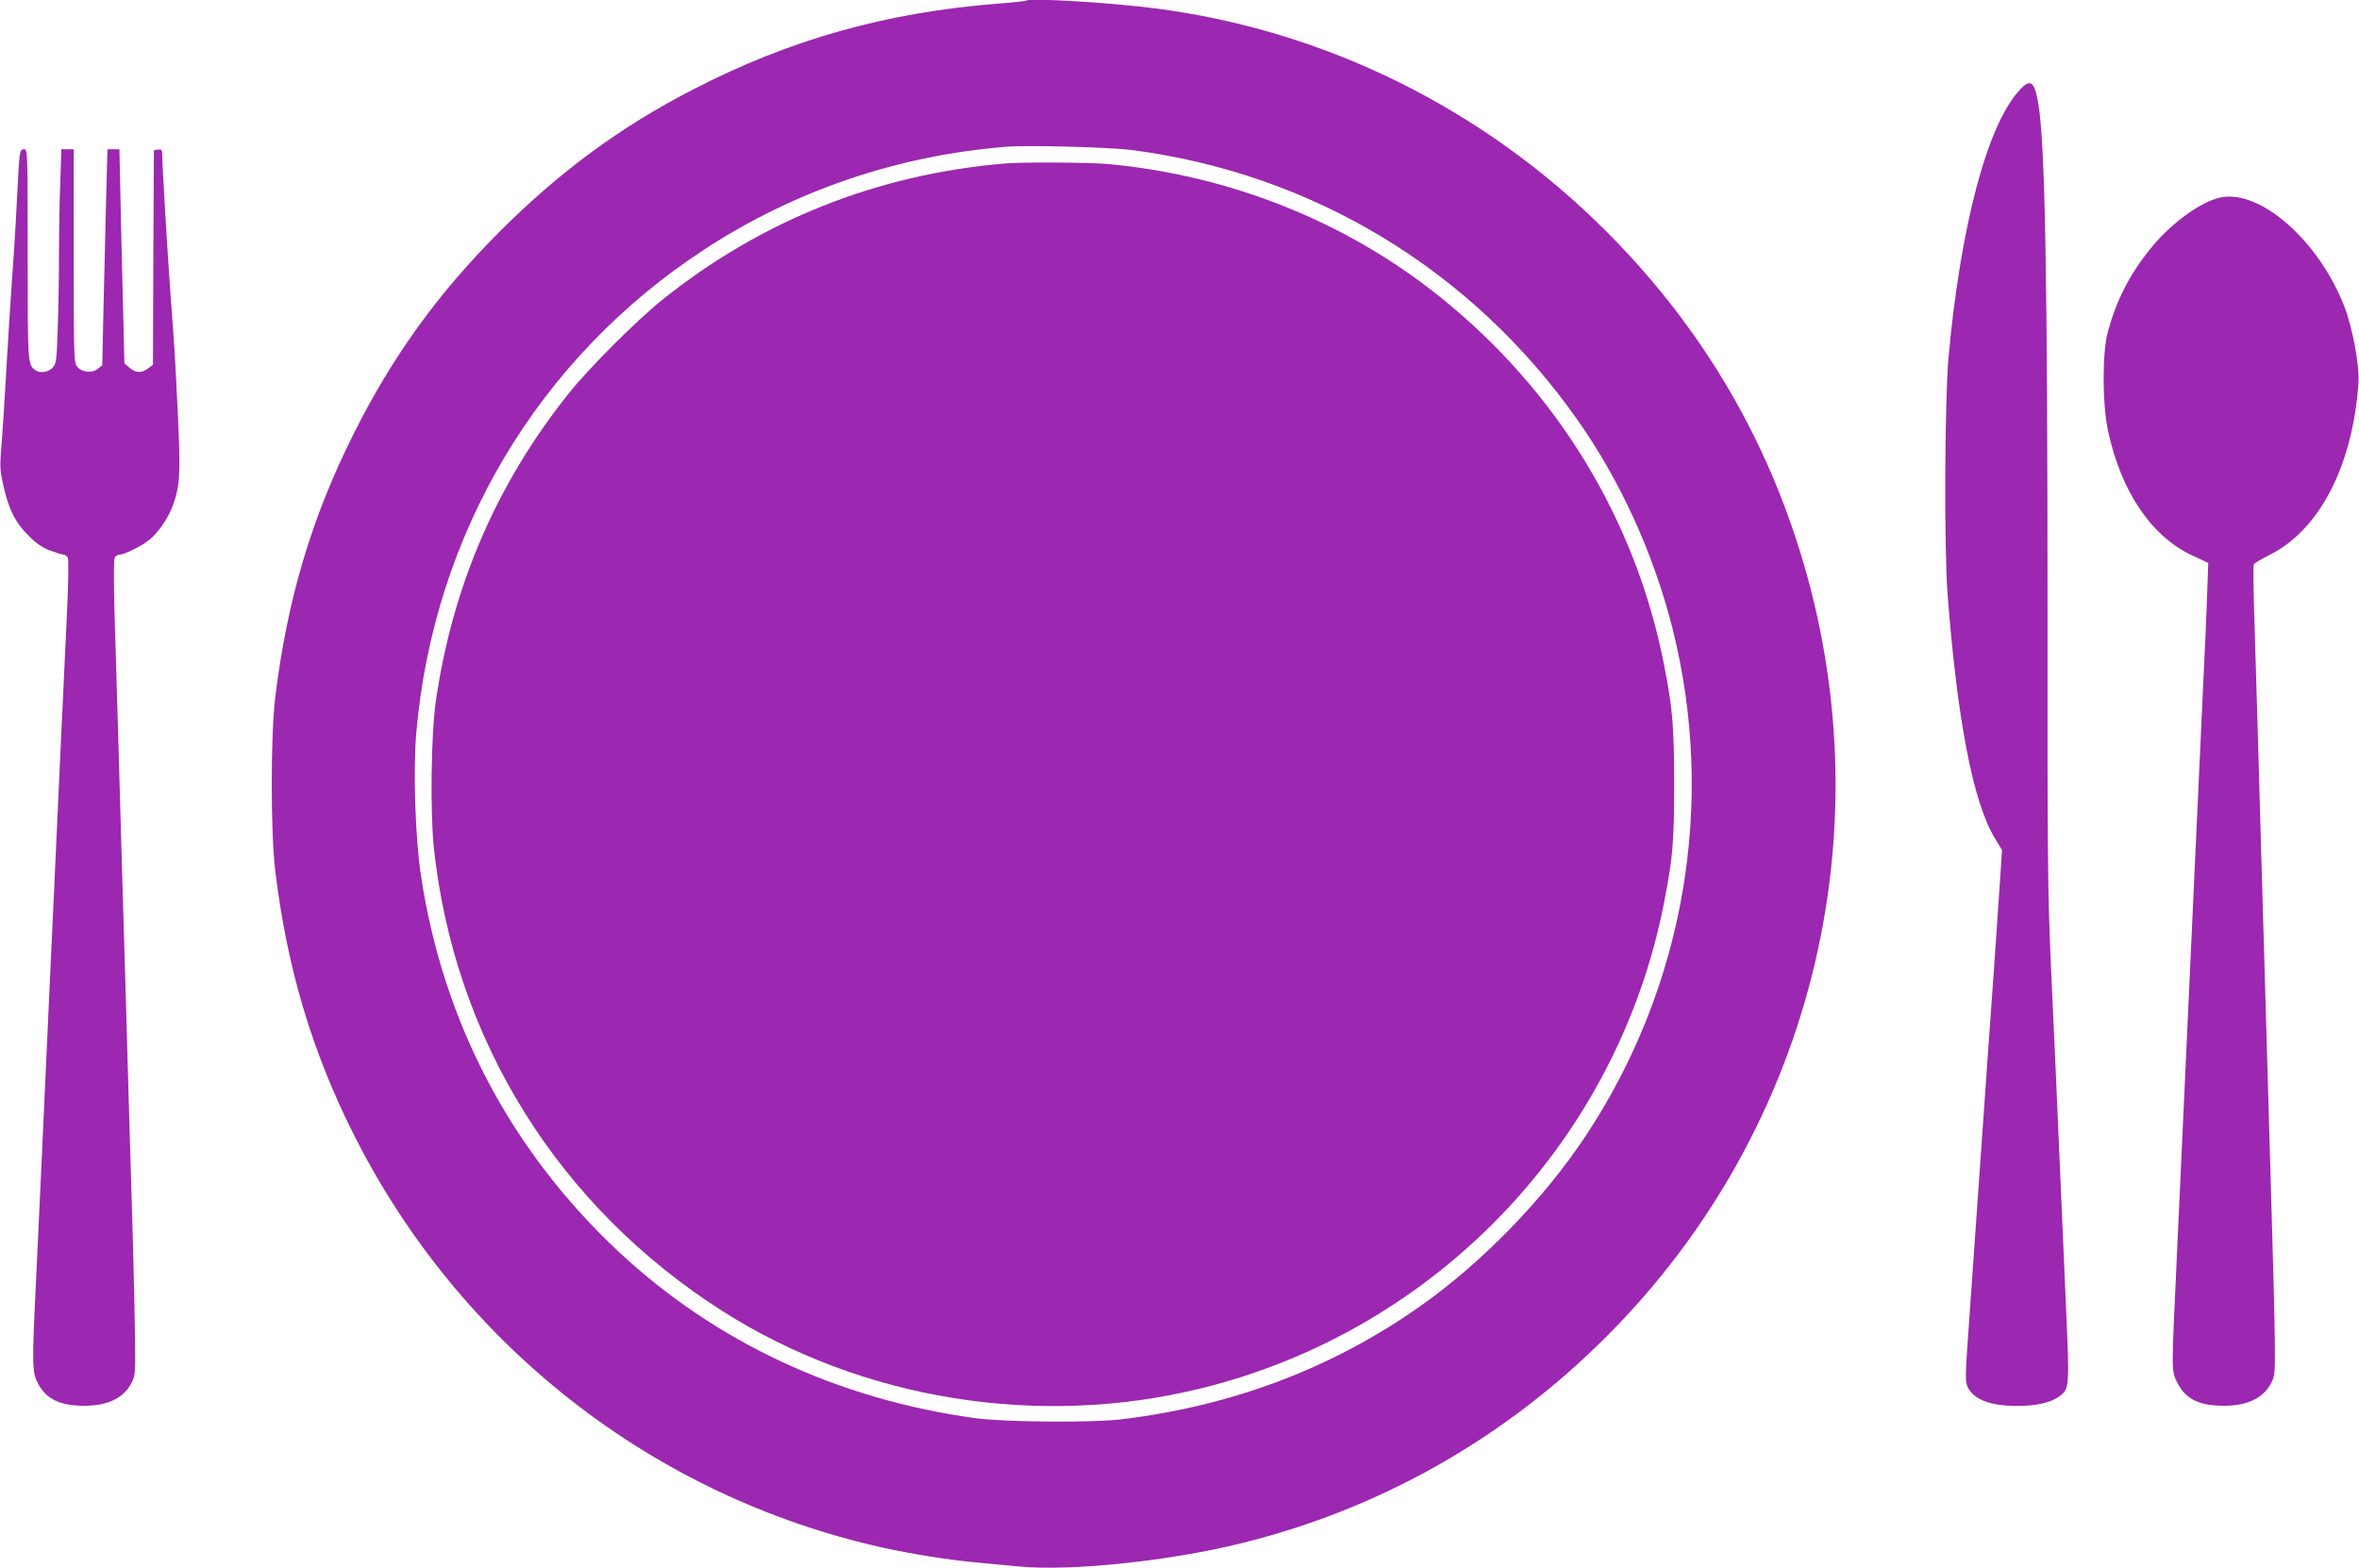 <?xml version="1.0" standalone="no"?>
<!DOCTYPE svg PUBLIC "-//W3C//DTD SVG 20010904//EN"
 "http://www.w3.org/TR/2001/REC-SVG-20010904/DTD/svg10.dtd">
<svg version="1.0" xmlns="http://www.w3.org/2000/svg"
 width="1280pt" height="851pt" viewBox="0 0 1280 851"
 preserveAspectRatio="xMidYMid meet">
<g transform="translate(0,851) scale(0.1,-0.1)"
fill="#9c27b0" stroke="none">
<path d="M5570 8507 c-3 -3 -69 -10 -148 -16 -614 -48 -1134 -194 -1666 -469
-388 -200 -720 -444 -1042 -766 -336 -336 -582 -676 -793 -1096 -230 -458
-362 -902 -427 -1430 -26 -206 -26 -744 0 -950 64 -523 197 -971 422 -1420
575 -1148 1626 -1971 2874 -2249 160 -35 353 -66 505 -80 61 -6 165 -16 231
-22 282 -27 813 28 1210 126 751 185 1429 569 1979 1120 1141 1140 1535 2810
1026 4343 -208 629 -552 1183 -1026 1657 -666 667 -1527 1092 -2450 1210 -240
31 -680 57 -695 42z m570 -811 c981 -127 1844 -649 2417 -1461 235 -333 416
-731 518 -1135 238 -947 65 -1950 -476 -2762 -225 -338 -558 -680 -889 -914
-477 -337 -1016 -542 -1620 -616 -159 -20 -642 -16 -800 6 -745 103 -1405 411
-1931 901 -588 550 -956 1249 -1075 2045 -31 202 -43 573 -25 775 94 1078 662
2032 1561 2620 492 322 1052 512 1645 559 116 9 556 -3 675 -18z"/>
<path d="M5455 7623 c-692 -58 -1322 -308 -1860 -739 -141 -113 -396 -368
-509 -509 -392 -491 -633 -1050 -722 -1677 -25 -176 -30 -597 -10 -788 111
-1041 677 -1950 1569 -2517 757 -480 1711 -634 2592 -418 1278 314 2262 1346
2514 2635 48 245 55 332 55 645 0 312 -9 415 -55 649 -155 788 -581 1486
-1217 1996 -509 408 -1139 659 -1802 720 -105 9 -459 11 -555 3z"/>
<path d="M10952 8014 c-172 -194 -314 -736 -379 -1439 -21 -236 -25 -1036 -5
-1295 52 -675 138 -1124 255 -1317 l40 -67 -12 -181 c-7 -99 -21 -304 -31
-455 -18 -250 -43 -600 -101 -1430 -11 -162 -29 -412 -39 -555 -17 -236 -17
-263 -3 -293 32 -67 123 -102 267 -102 103 0 180 17 227 50 59 43 59 41 38
515 -10 237 -28 639 -39 895 -11 256 -29 668 -41 915 -18 406 -20 593 -19
1910 0 1838 -13 2580 -51 2788 -21 120 -44 133 -107 61z"/>
<path d="M106 7658 c-3 -24 -10 -144 -16 -268 -6 -124 -18 -310 -26 -415 -7
-104 -21 -311 -29 -460 -8 -148 -20 -333 -26 -410 -11 -132 -10 -146 10 -233
29 -128 63 -196 135 -268 44 -44 77 -67 119 -82 32 -12 64 -22 72 -22 8 0 18
-8 23 -17 5 -10 3 -136 -4 -288 -7 -148 -22 -472 -34 -720 -11 -247 -25 -542
-30 -655 -5 -113 -23 -502 -40 -865 -32 -702 -41 -904 -65 -1405 -22 -457 -21
-486 12 -550 40 -75 106 -112 215 -118 145 -8 243 32 290 120 22 41 23 52 21
233 -1 105 -7 350 -12 545 -6 195 -15 513 -21 705 -11 390 -25 884 -40 1380
-5 182 -14 497 -20 700 -6 204 -15 489 -19 635 -4 148 -4 273 1 283 5 9 16 17
26 17 26 0 120 46 162 80 49 39 105 121 130 192 37 105 40 173 25 488 -15 317
-17 350 -40 655 -15 202 -45 706 -45 758 0 24 -4 28 -22 25 l-23 -3 -3 -582
-2 -582 -26 -20 c-35 -27 -67 -26 -101 3 l-28 24 -6 253 c-4 140 -10 401 -14
582 l-7 327 -33 0 -32 0 -8 -302 c-4 -167 -10 -431 -14 -586 l-6 -284 -25 -20
c-31 -25 -87 -19 -112 13 -17 20 -18 64 -18 600 l0 579 -33 0 -34 0 -6 -182
c-4 -99 -7 -279 -7 -398 0 -119 -3 -299 -7 -401 -6 -173 -8 -184 -29 -206 -25
-25 -69 -30 -95 -10 -38 29 -39 41 -39 626 0 558 0 571 -19 571 -16 0 -21 -9
-25 -42z"/>
<path d="M12052 7439 c-106 -20 -275 -142 -384 -279 -113 -140 -183 -277 -230
-448 -32 -113 -31 -393 0 -539 71 -331 235 -573 456 -677 l88 -41 -6 -170 c-3
-93 -10 -262 -16 -375 -5 -113 -21 -452 -35 -755 -14 -302 -32 -694 -40 -870
-8 -176 -24 -518 -35 -760 -11 -242 -29 -633 -40 -870 -28 -603 -29 -584 6
-652 41 -79 105 -115 216 -121 145 -8 243 32 290 120 22 41 23 52 21 238 -1
107 -7 353 -13 545 -10 348 -20 700 -40 1390 -6 198 -15 506 -20 685 -5 179
-14 496 -20 705 -6 209 -15 490 -19 625 -4 135 -5 250 -2 257 3 6 42 30 87 52
270 136 449 482 481 931 7 93 -32 302 -77 418 -138 354 -452 632 -668 591z"/>
</g>
</svg>

